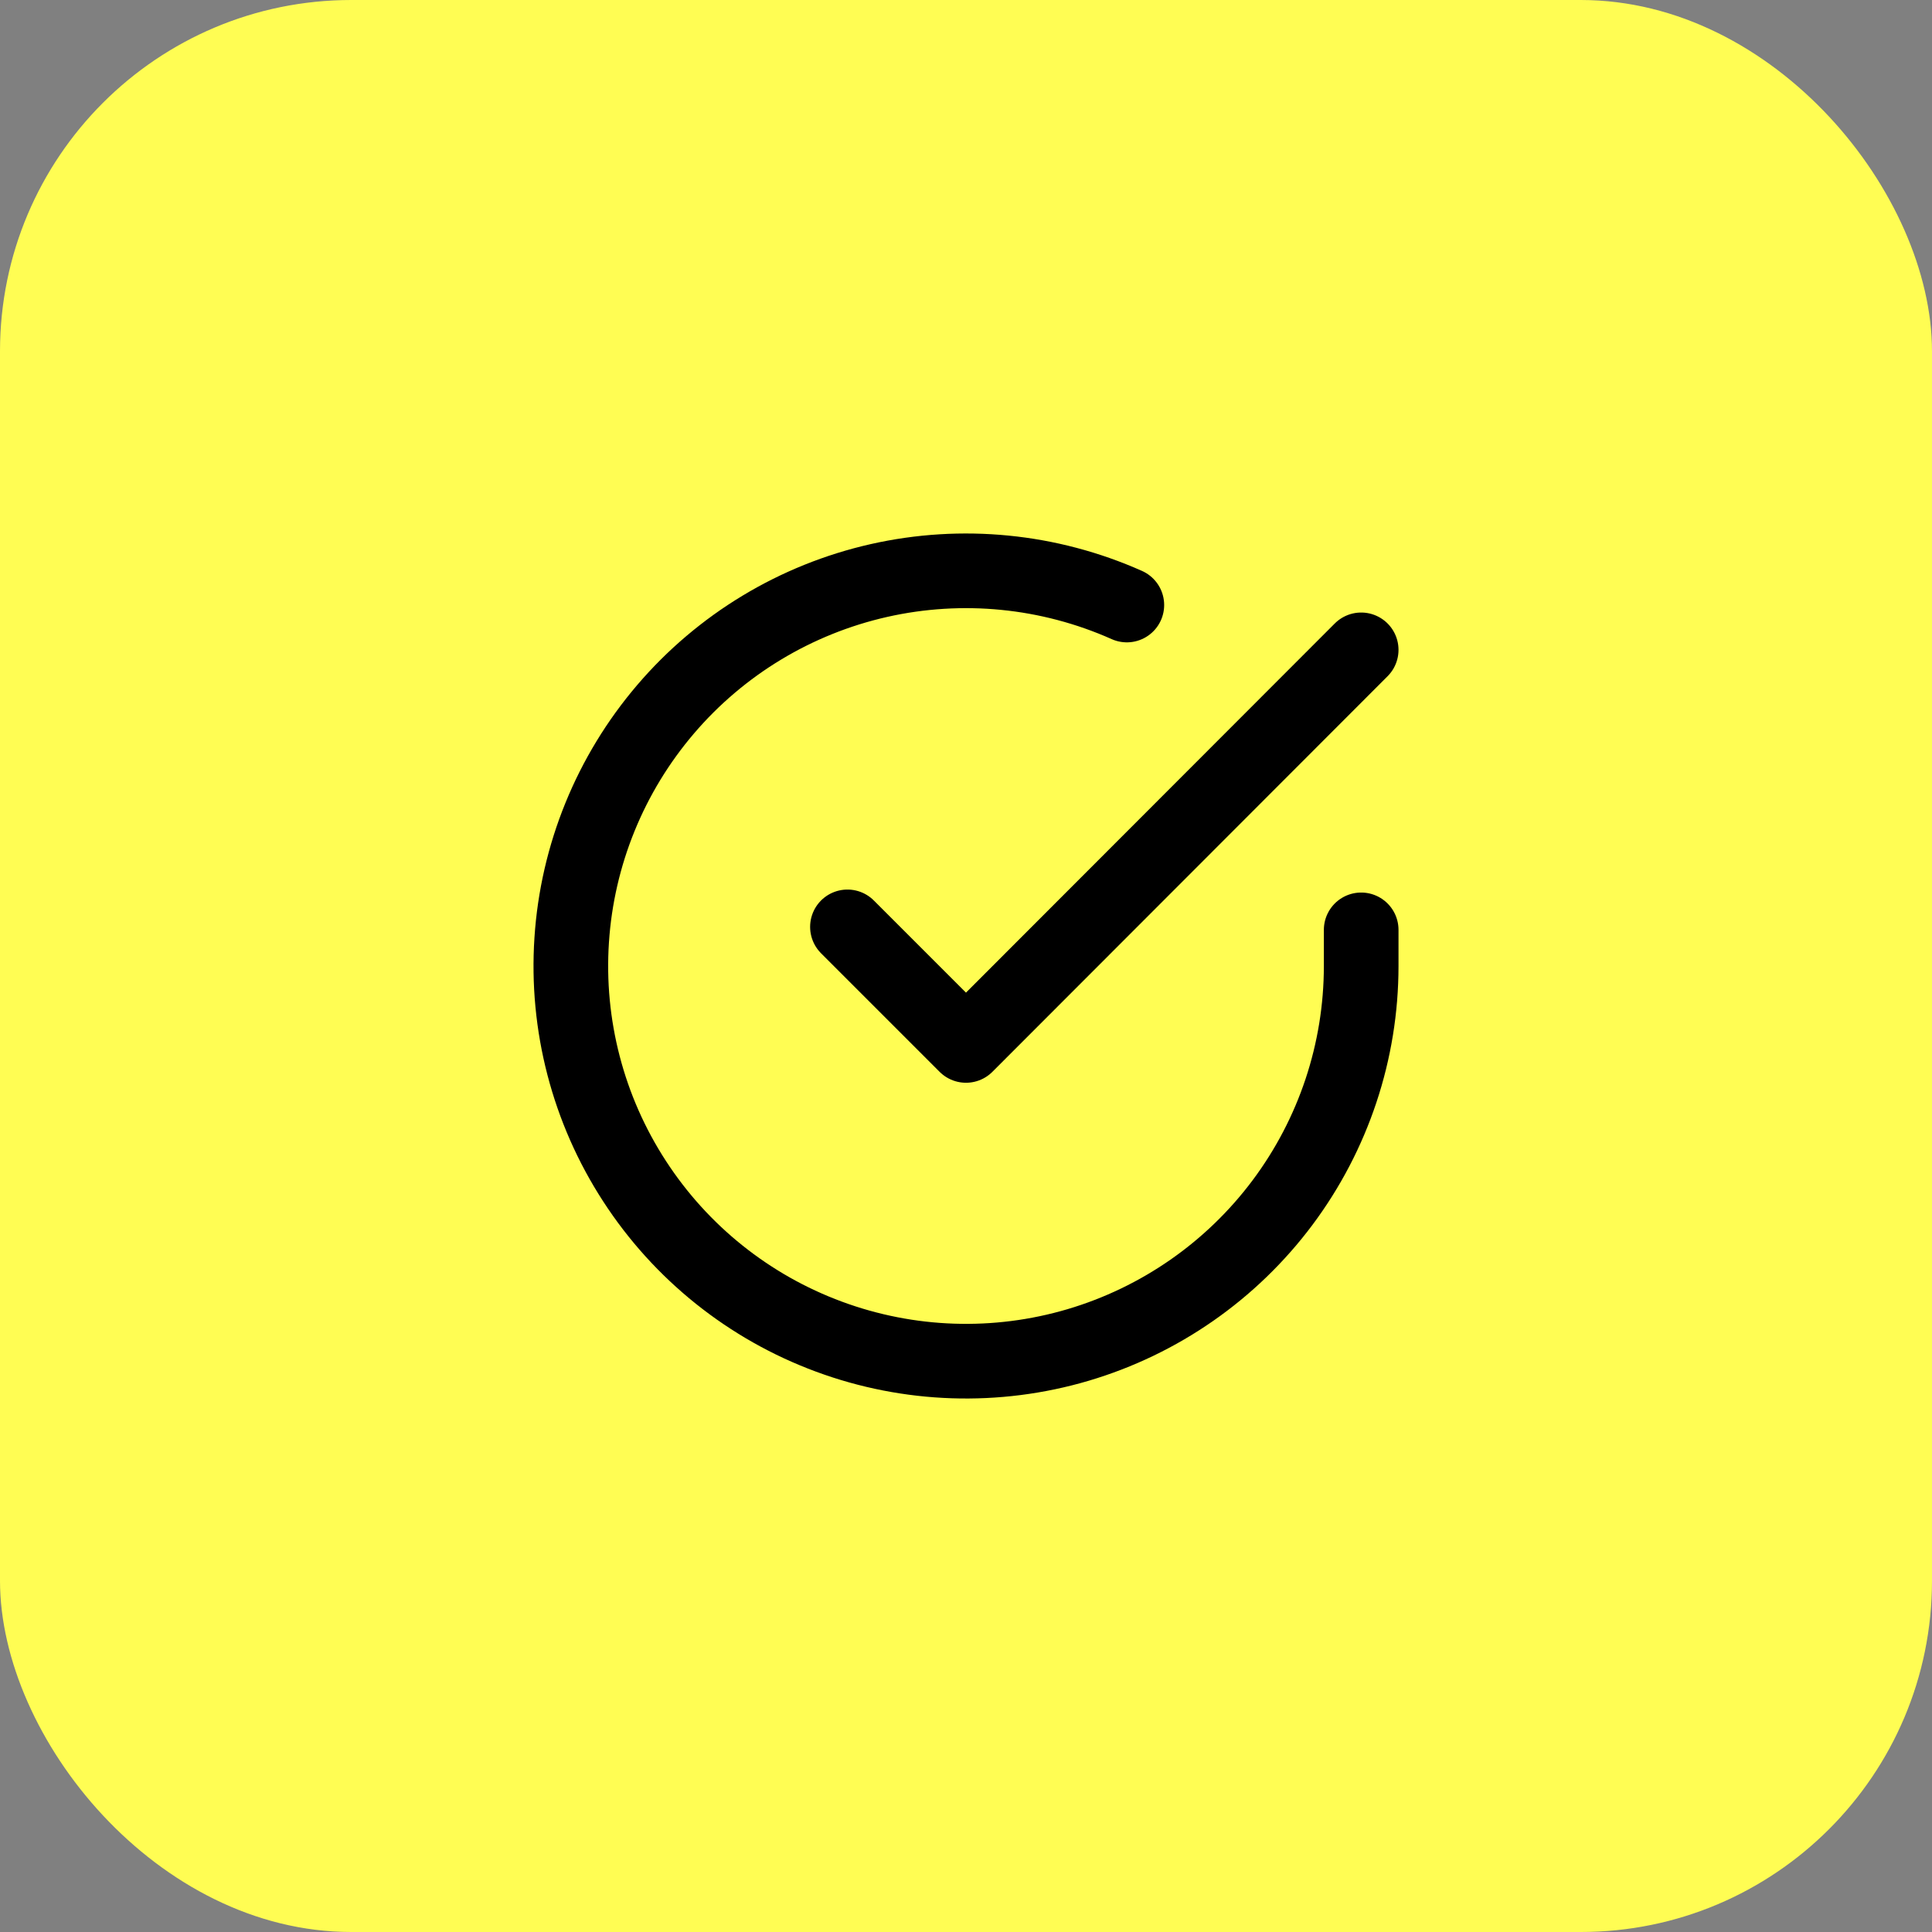 <svg xmlns="http://www.w3.org/2000/svg" width="44" height="44" viewBox="0 0 44 44" fill="none"><rect x="0" y="0" width="44" height="44" fill="#808080" stroke="none"/><rect width="44" height="44" rx="8" fill="#FFFD53"></rect><path d="M31 21.177V22.005C30.999 23.946 30.37 25.834 29.208 27.389C28.046 28.943 26.413 30.08 24.552 30.631C22.691 31.181 20.701 31.115 18.881 30.442C17.061 29.77 15.506 28.527 14.45 26.898C13.393 25.27 12.892 23.344 13.02 21.408C13.147 19.471 13.898 17.628 15.159 16.152C16.419 14.677 18.123 13.649 20.017 13.221C21.91 12.794 23.89 12.989 25.663 13.779M31 14.8L22 23.809L19.3 21.109" stroke="black" stroke-width="1.7" stroke-linecap="round" stroke-linejoin="round"></path></svg>